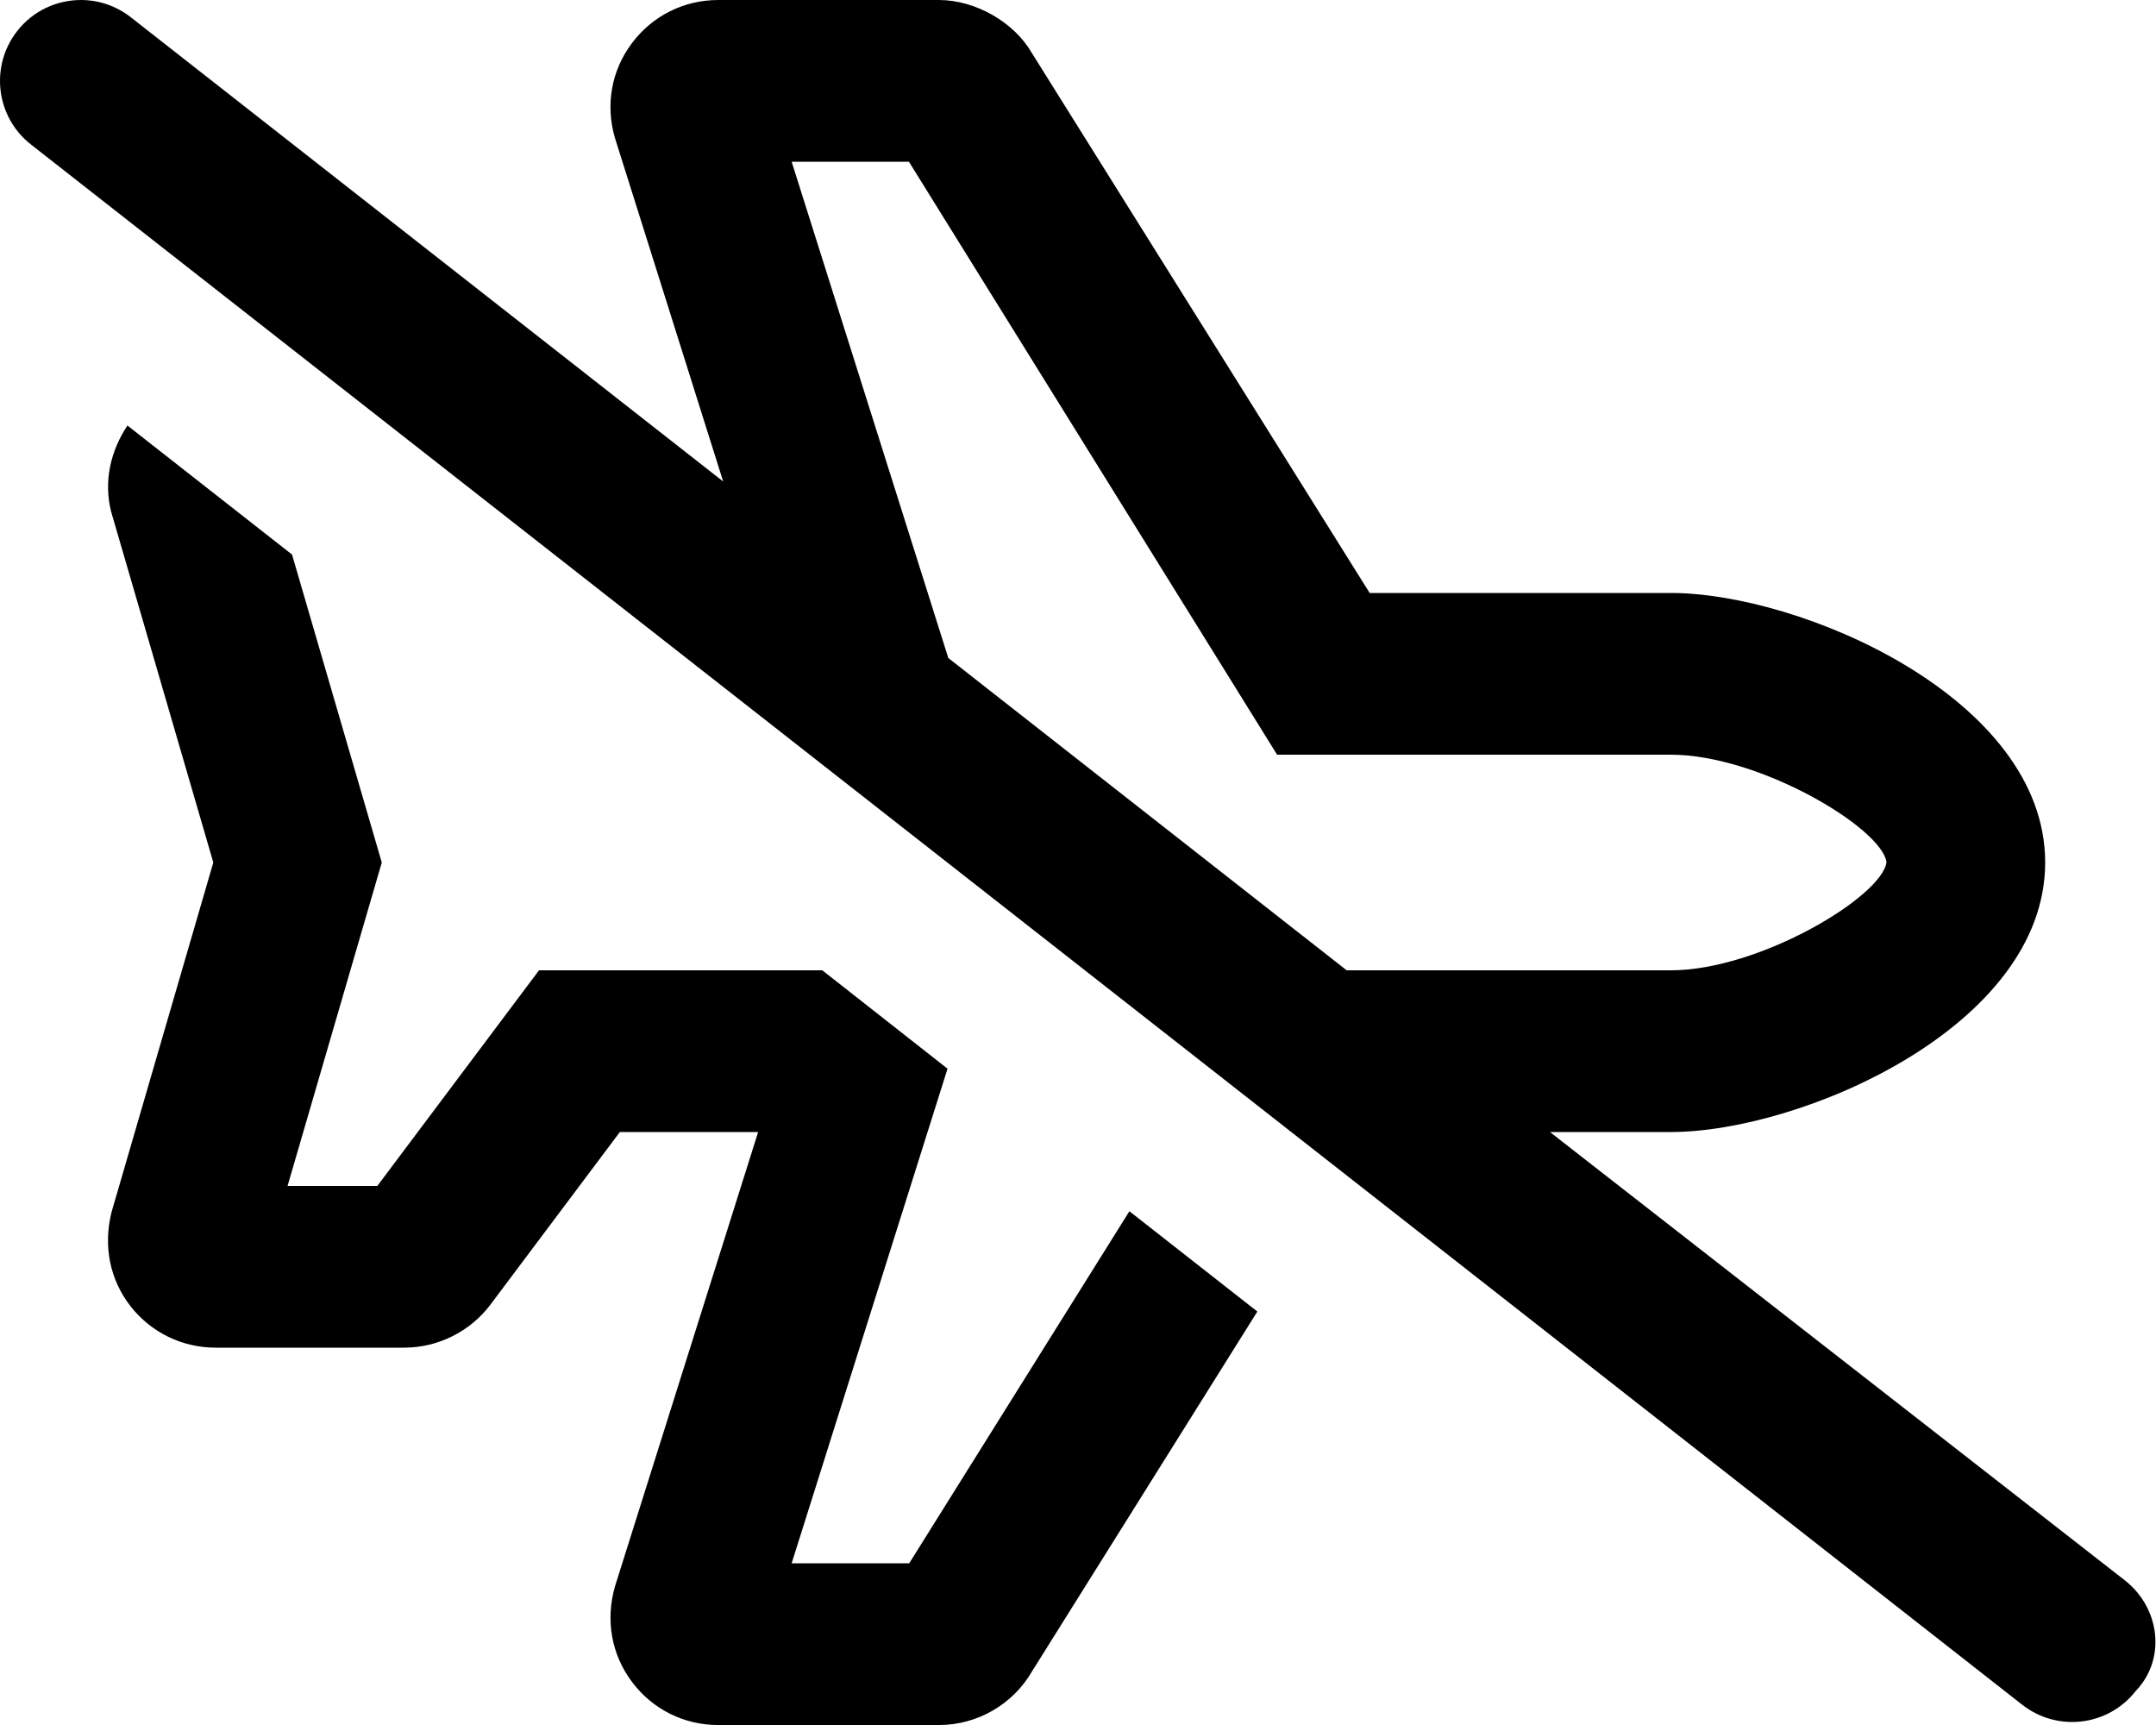 <svg xmlns="http://www.w3.org/2000/svg" viewBox="0 0 640 512"><!--! Font Awesome Pro 6.0.0-alpha3 by @fontawesome - https://fontawesome.com License - https://fontawesome.com/license (Commercial License) --><path d="M630.8 469.1L460.1 336H496c38.46 0 111.1-31.15 111.1-80S534.5 176 496 176h-89.42L306.2 15.57C301 6.613 289.6 .002 278.7 .002H213.2c-10.14 0-19.47 4.644-25.57 12.75C181.5 20.84 179.7 31.07 182.5 40.81l32.17 102.1L38.81 5.109C34.41 1.672 29.19 0 24.03 0C16.91 0 9.845 3.156 5.126 9.187C-3.061 19.62-1.249 34.72 9.189 42.89l591.1 463.1c10.5 8.203 25.56 6.328 33.69-4.078C643.1 492.4 641.2 477.3 630.8 469.1zM281.5 195.3L235 48h34.81L379.1 224H496c26.24 0 62.61 21.75 64 31.91C558.6 266.2 522.2 288 496 288h-96.25L281.5 195.3zM269.9 464H235l46.27-146.8L244.1 288H160l-47.99 64H85.36l27.97-96L86.69 164.6L37.83 126.3C32.78 133.9 30.75 142.9 32.97 151.8l30.35 104.2l-30.19 103.7c-2.572 10.21-.463 20.22 5.641 28.04C44.88 395.5 54.07 400 63.99 400h56.01c10.01 0 19.58-4.781 25.6-12.79L184 336h41.05l-42.48 134.8c-2.918 10.13-1.032 20.36 5.067 28.46c6.104 8.105 15.42 12.75 25.57 12.75h65.5c11.45 0 22.09-6.18 27.77-16.13l66.76-106.6l-37.98-29.77L269.9 464z"/></svg>